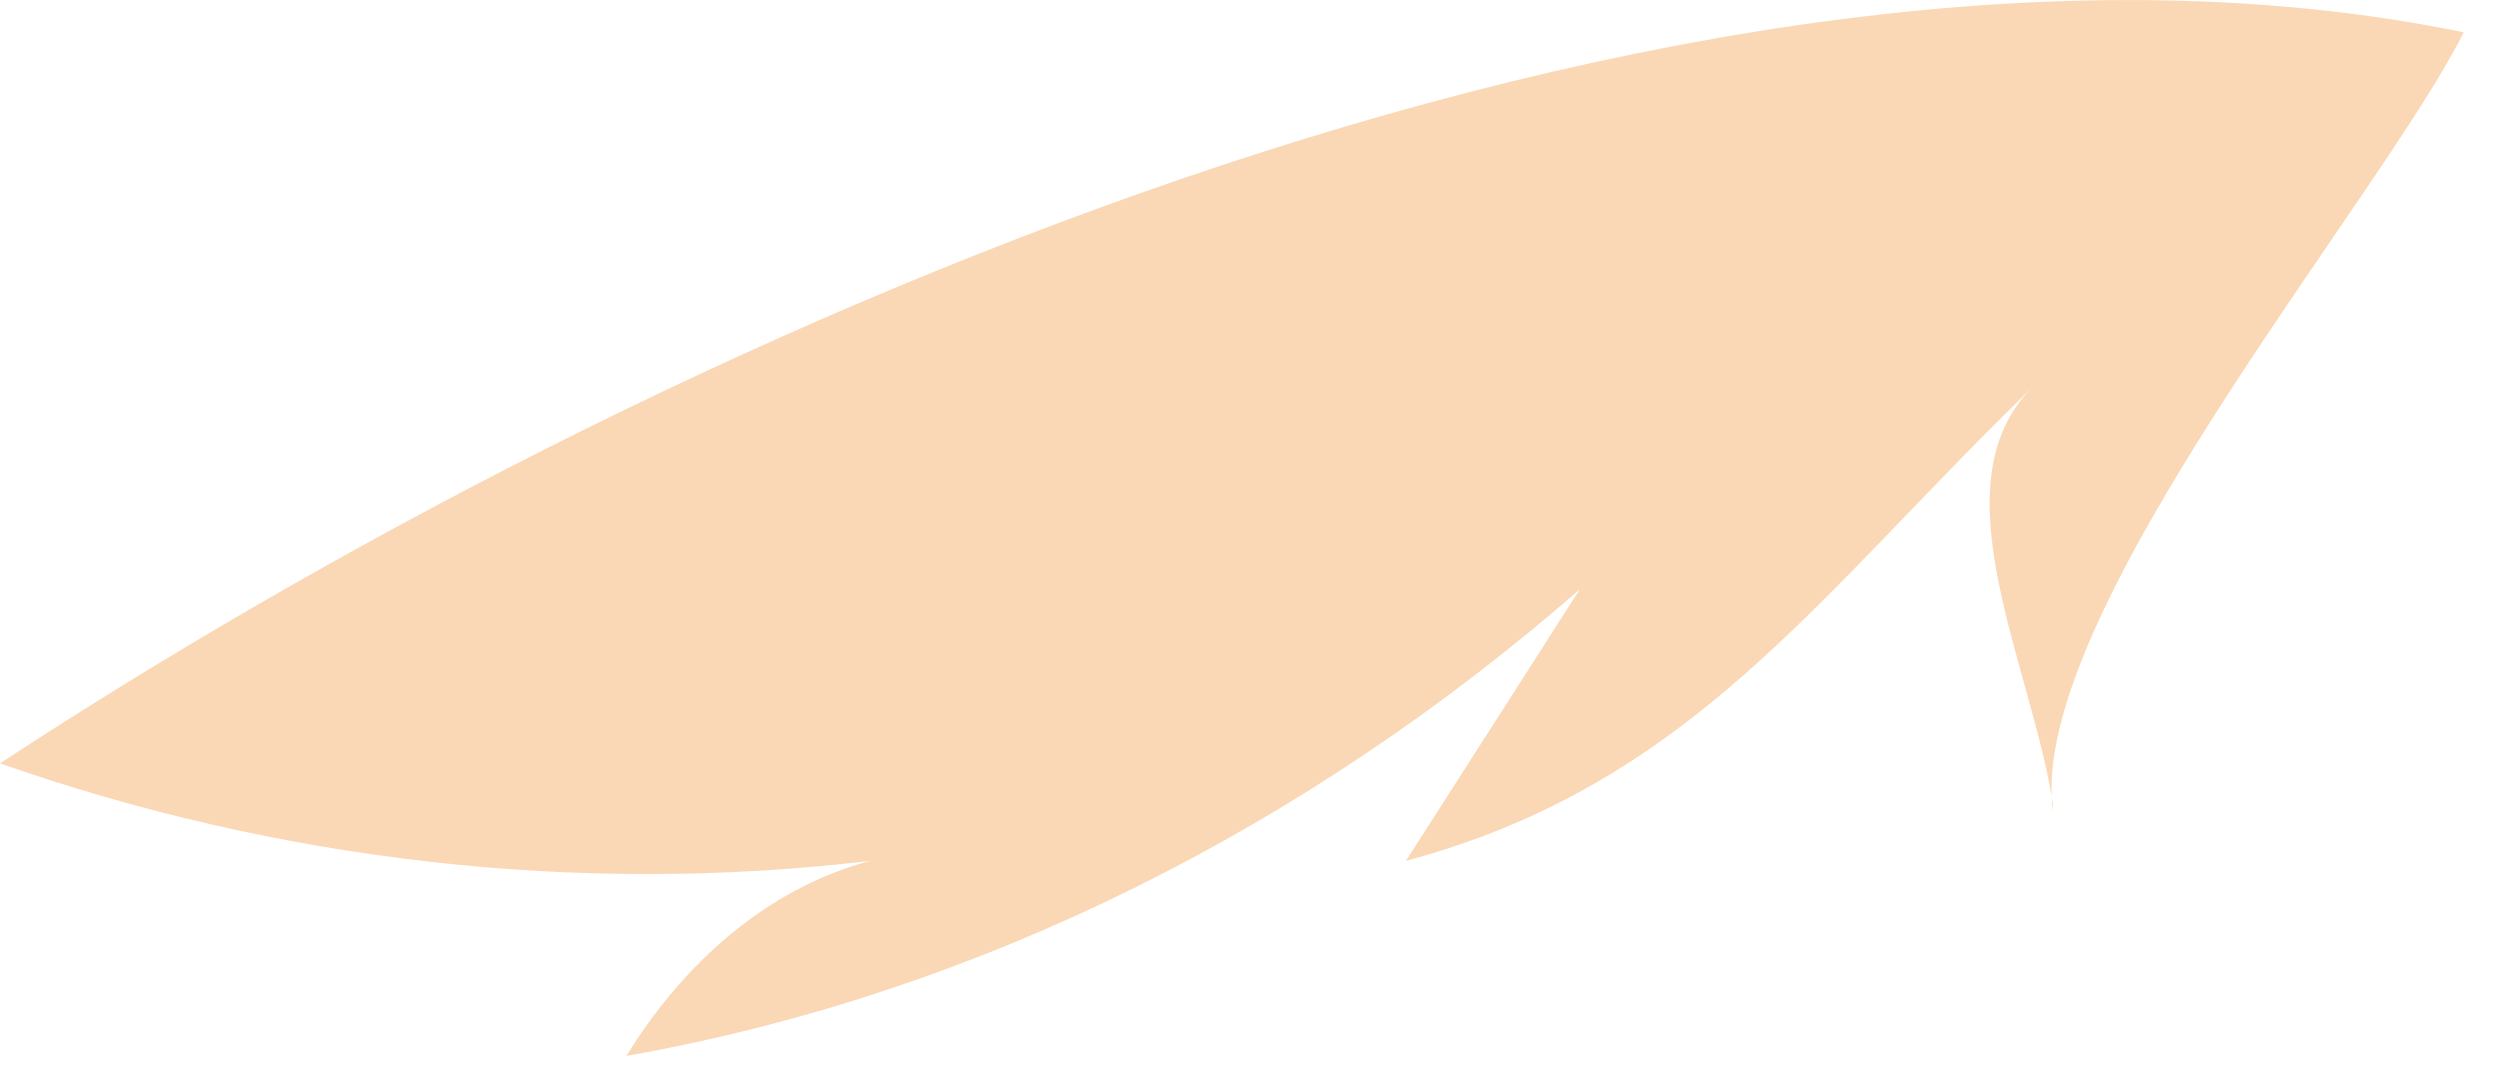 <?xml version="1.0" encoding="utf-8"?>
<svg xmlns="http://www.w3.org/2000/svg" fill="none" height="100%" overflow="visible" preserveAspectRatio="none" style="display: block;" viewBox="0 0 14 6" width="100%">
<path d="M11.497 4.509C11.38 3.729 10.835 2.716 11.38 2.17C10.172 3.34 9.471 4.392 7.873 4.821L8.847 3.3C7.327 4.626 5.495 5.562 3.508 5.913C3.819 5.406 4.287 4.977 4.872 4.821C3.235 5.016 1.559 4.821 0 4.275C3.625 1.897 9.432 -0.716 13.797 0.181C13.329 1.117 11.341 3.457 11.497 4.548V4.509Z" fill="#FBD8B5" id="Vector"/>
</svg>